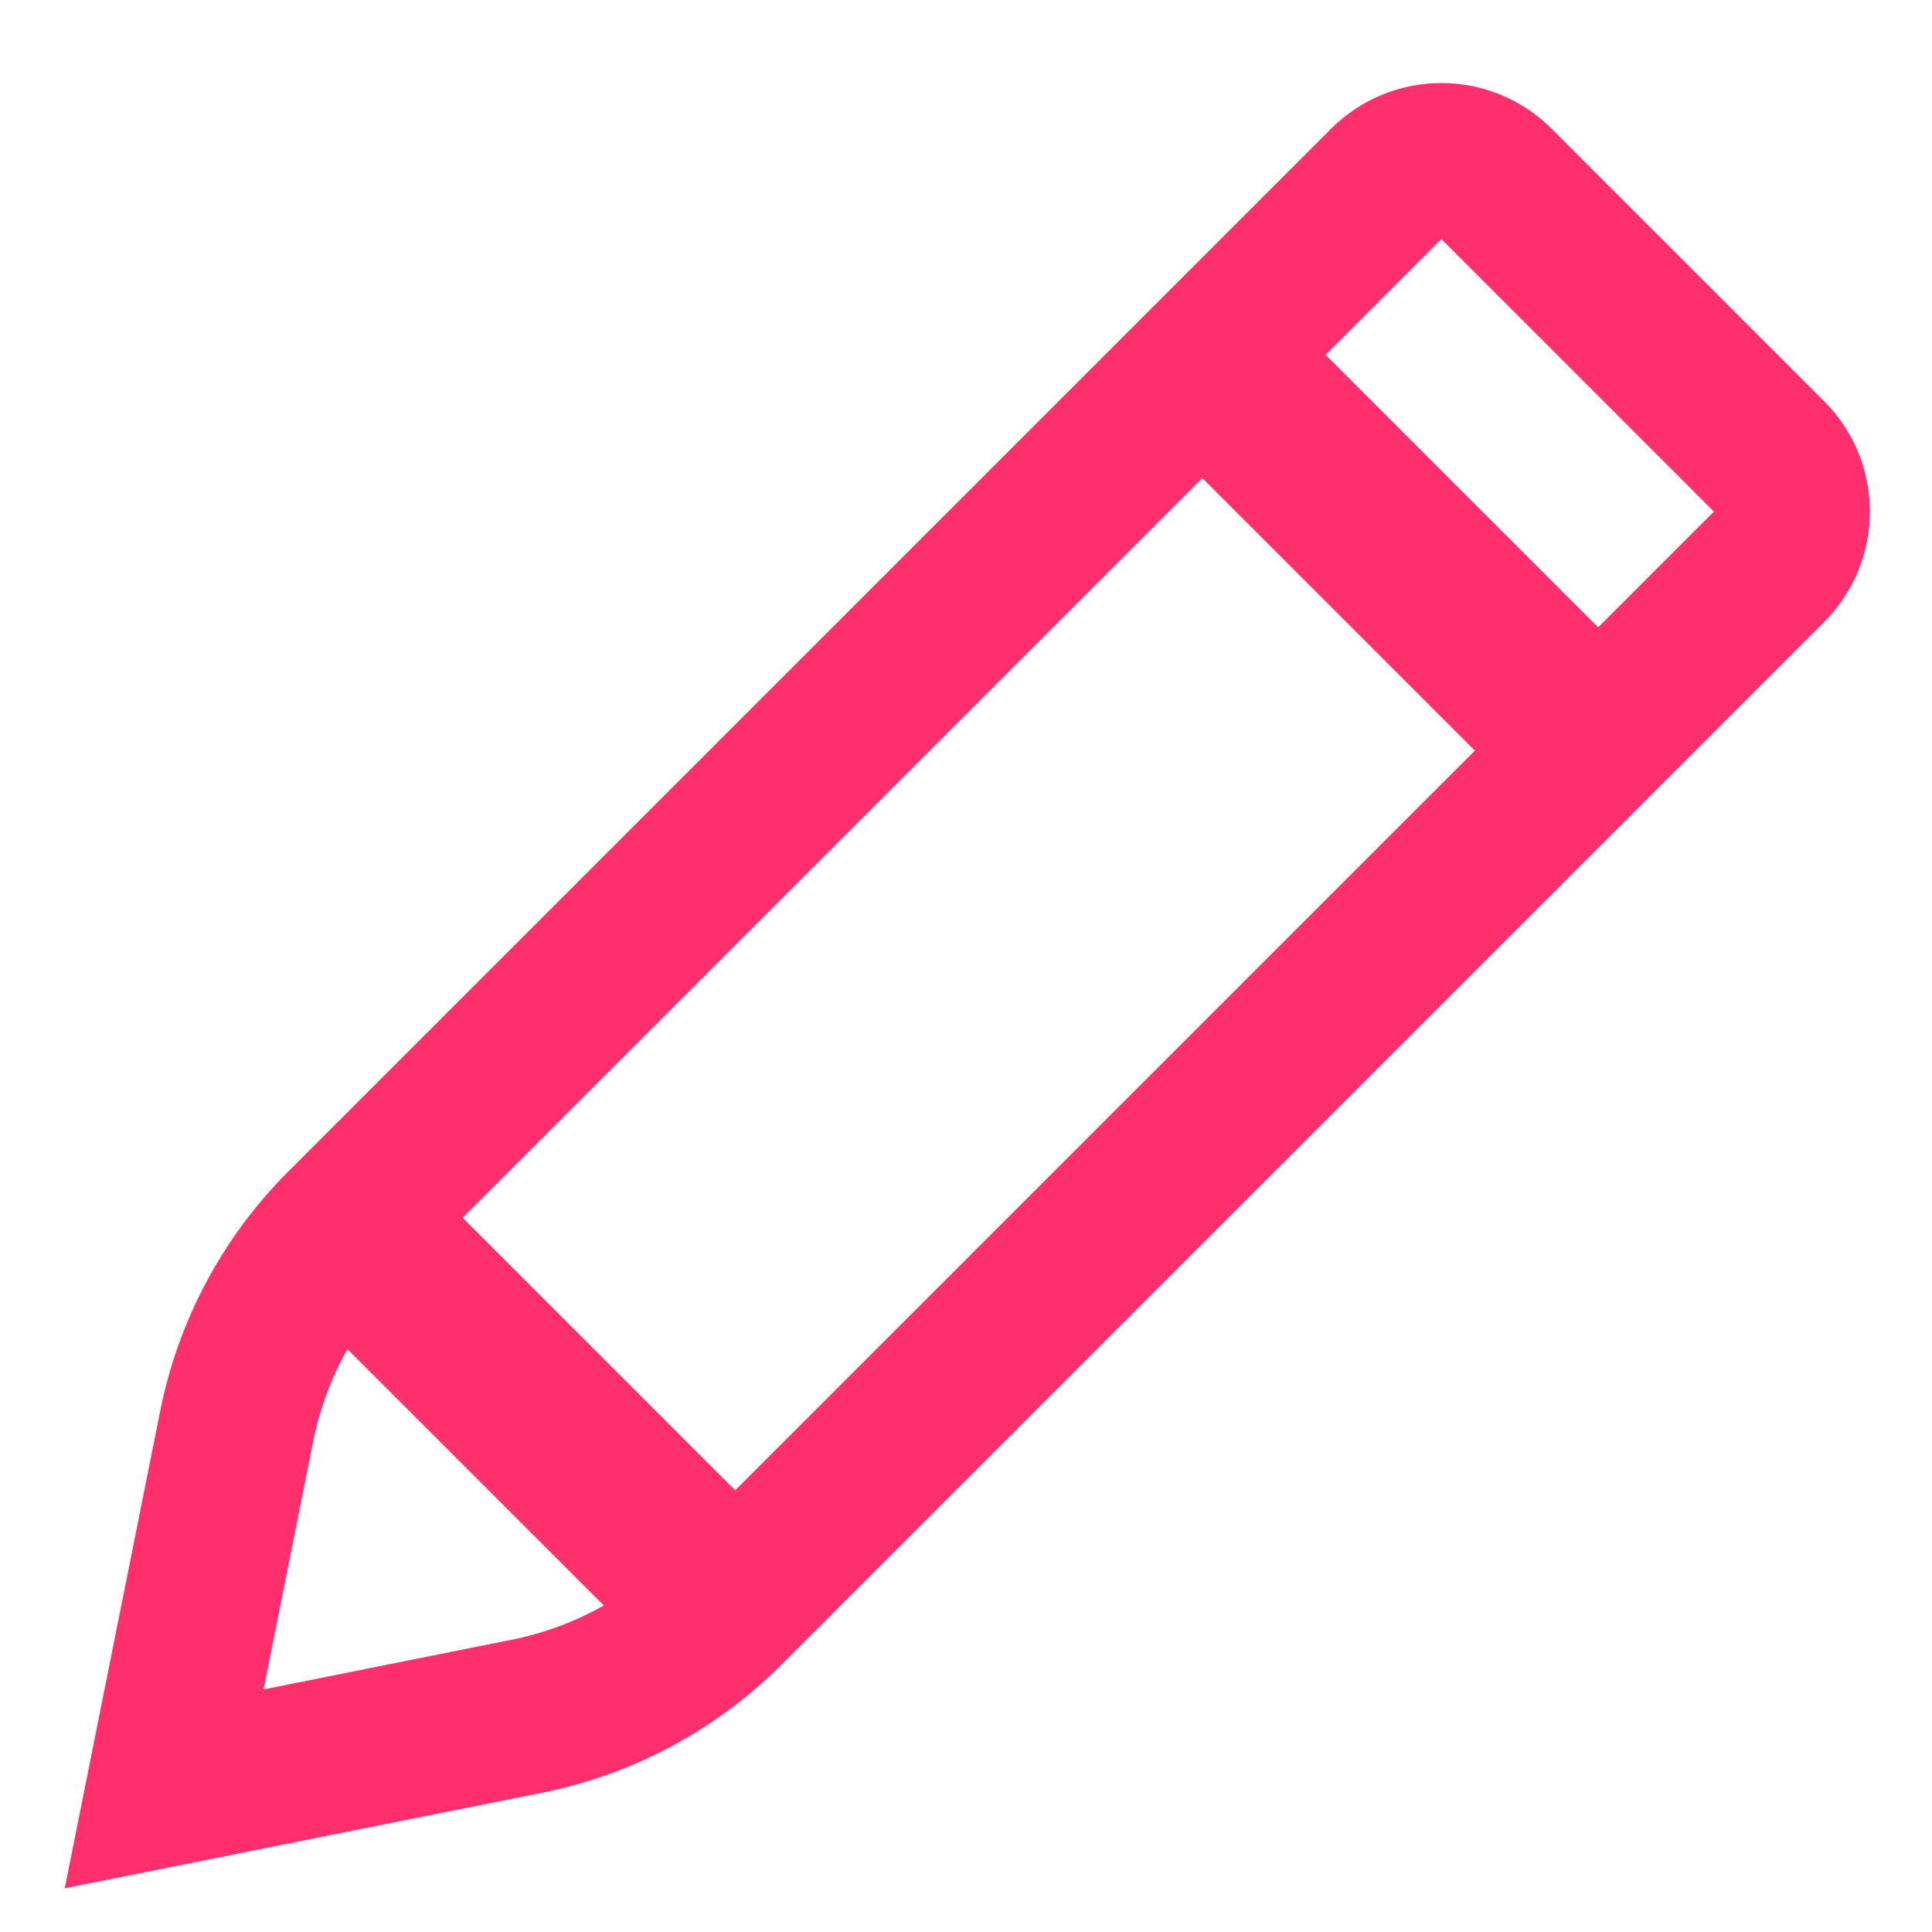 <svg width="38" height="38" viewBox="0 0 38 38" fill="none" xmlns="http://www.w3.org/2000/svg">
<g clip-path="url(#clip0_2878_15189)">
<path d="M27.265 3.617C27.864 3.018 28.835 3.018 29.434 3.617L34.795 8.978C35.394 9.577 35.394 10.548 34.795 11.147L14.283 31.659C13.212 32.73 11.848 33.459 10.364 33.756L3.229 35.184L4.656 28.048C4.953 26.564 5.682 25.2 6.753 24.129L27.265 3.617Z" stroke="#FF2F6D" stroke-width="3.068"/>
<rect x="7.737" y="22.59" width="11.43" height="3.429" transform="rotate(45 7.737 22.59)" fill="#FF2F6D"/>
<rect x="24.711" y="5.617" width="11.43" height="3.429" transform="rotate(45 24.711 5.617)" fill="#FF2F6D"/>
</g>
<defs>
<clipPath id="clip0_2878_15189">
<rect width="38" height="38" fill="white"/>
</clipPath>
</defs>
</svg>
